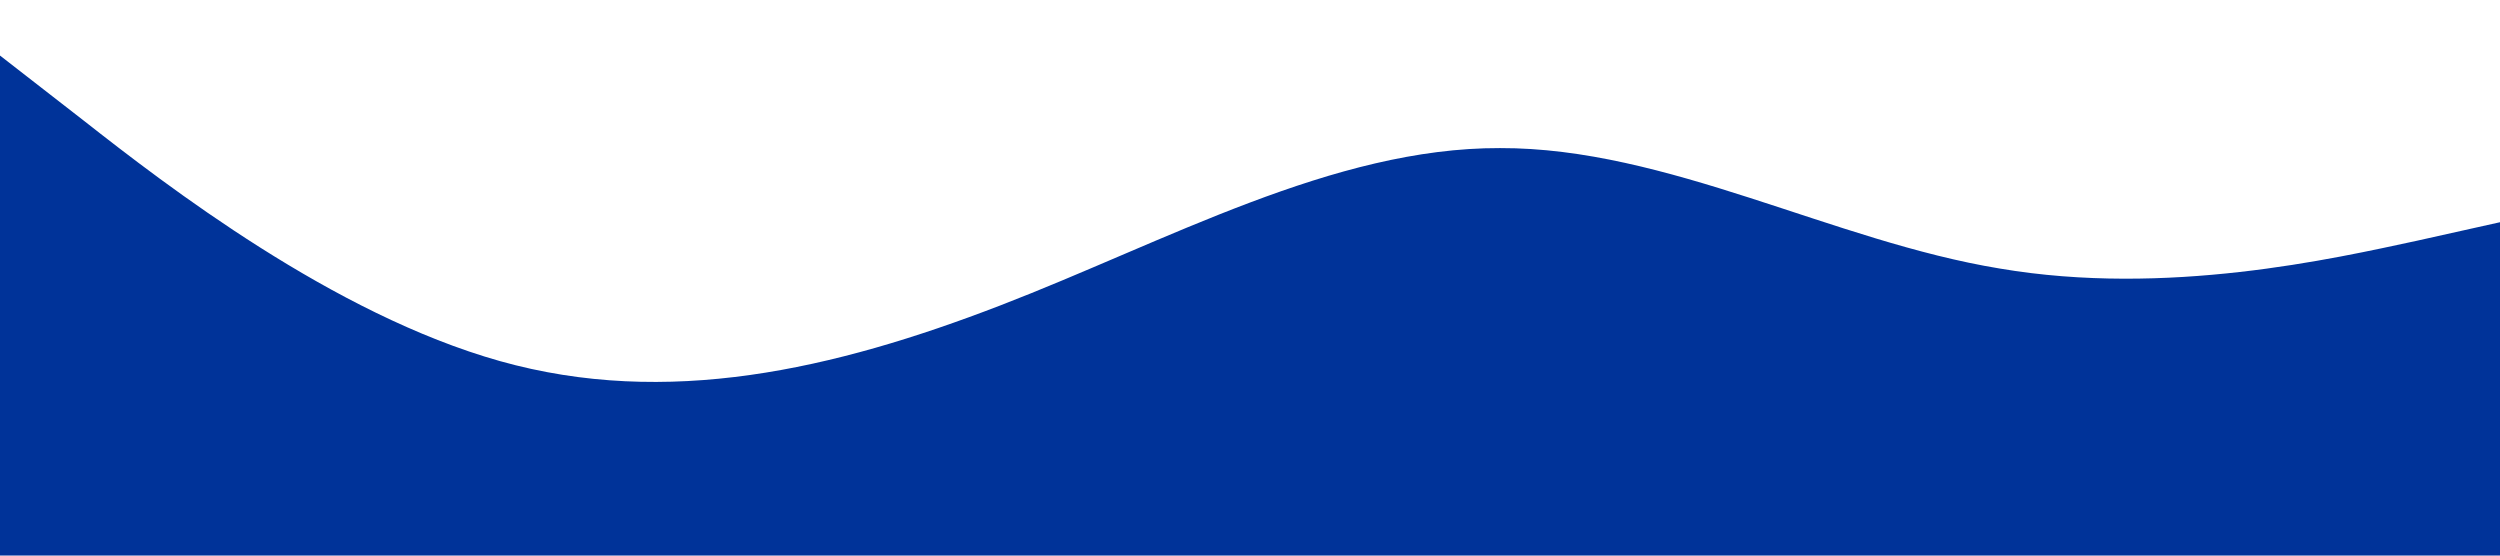 <?xml version="1.0" encoding="UTF-8" standalone="no"?> <svg xmlns="http://www.w3.org/2000/svg" viewBox="0 0 1440 320"><path fill="#003399" fill-opacity="1" d="M0,32L48,69.3C96,107,192,181,288,208C384,235,480,213,576,176C672,139,768,85,864,85.3C960,85,1056,139,1152,154.7C1248,171,1344,149,1392,138.7L1440,128L1440,320L1392,320C1344,320,1248,320,1152,320C1056,320,960,320,864,320C768,320,672,320,576,320C480,320,384,320,288,320C192,320,96,320,48,320L0,320Z"></path></svg> 